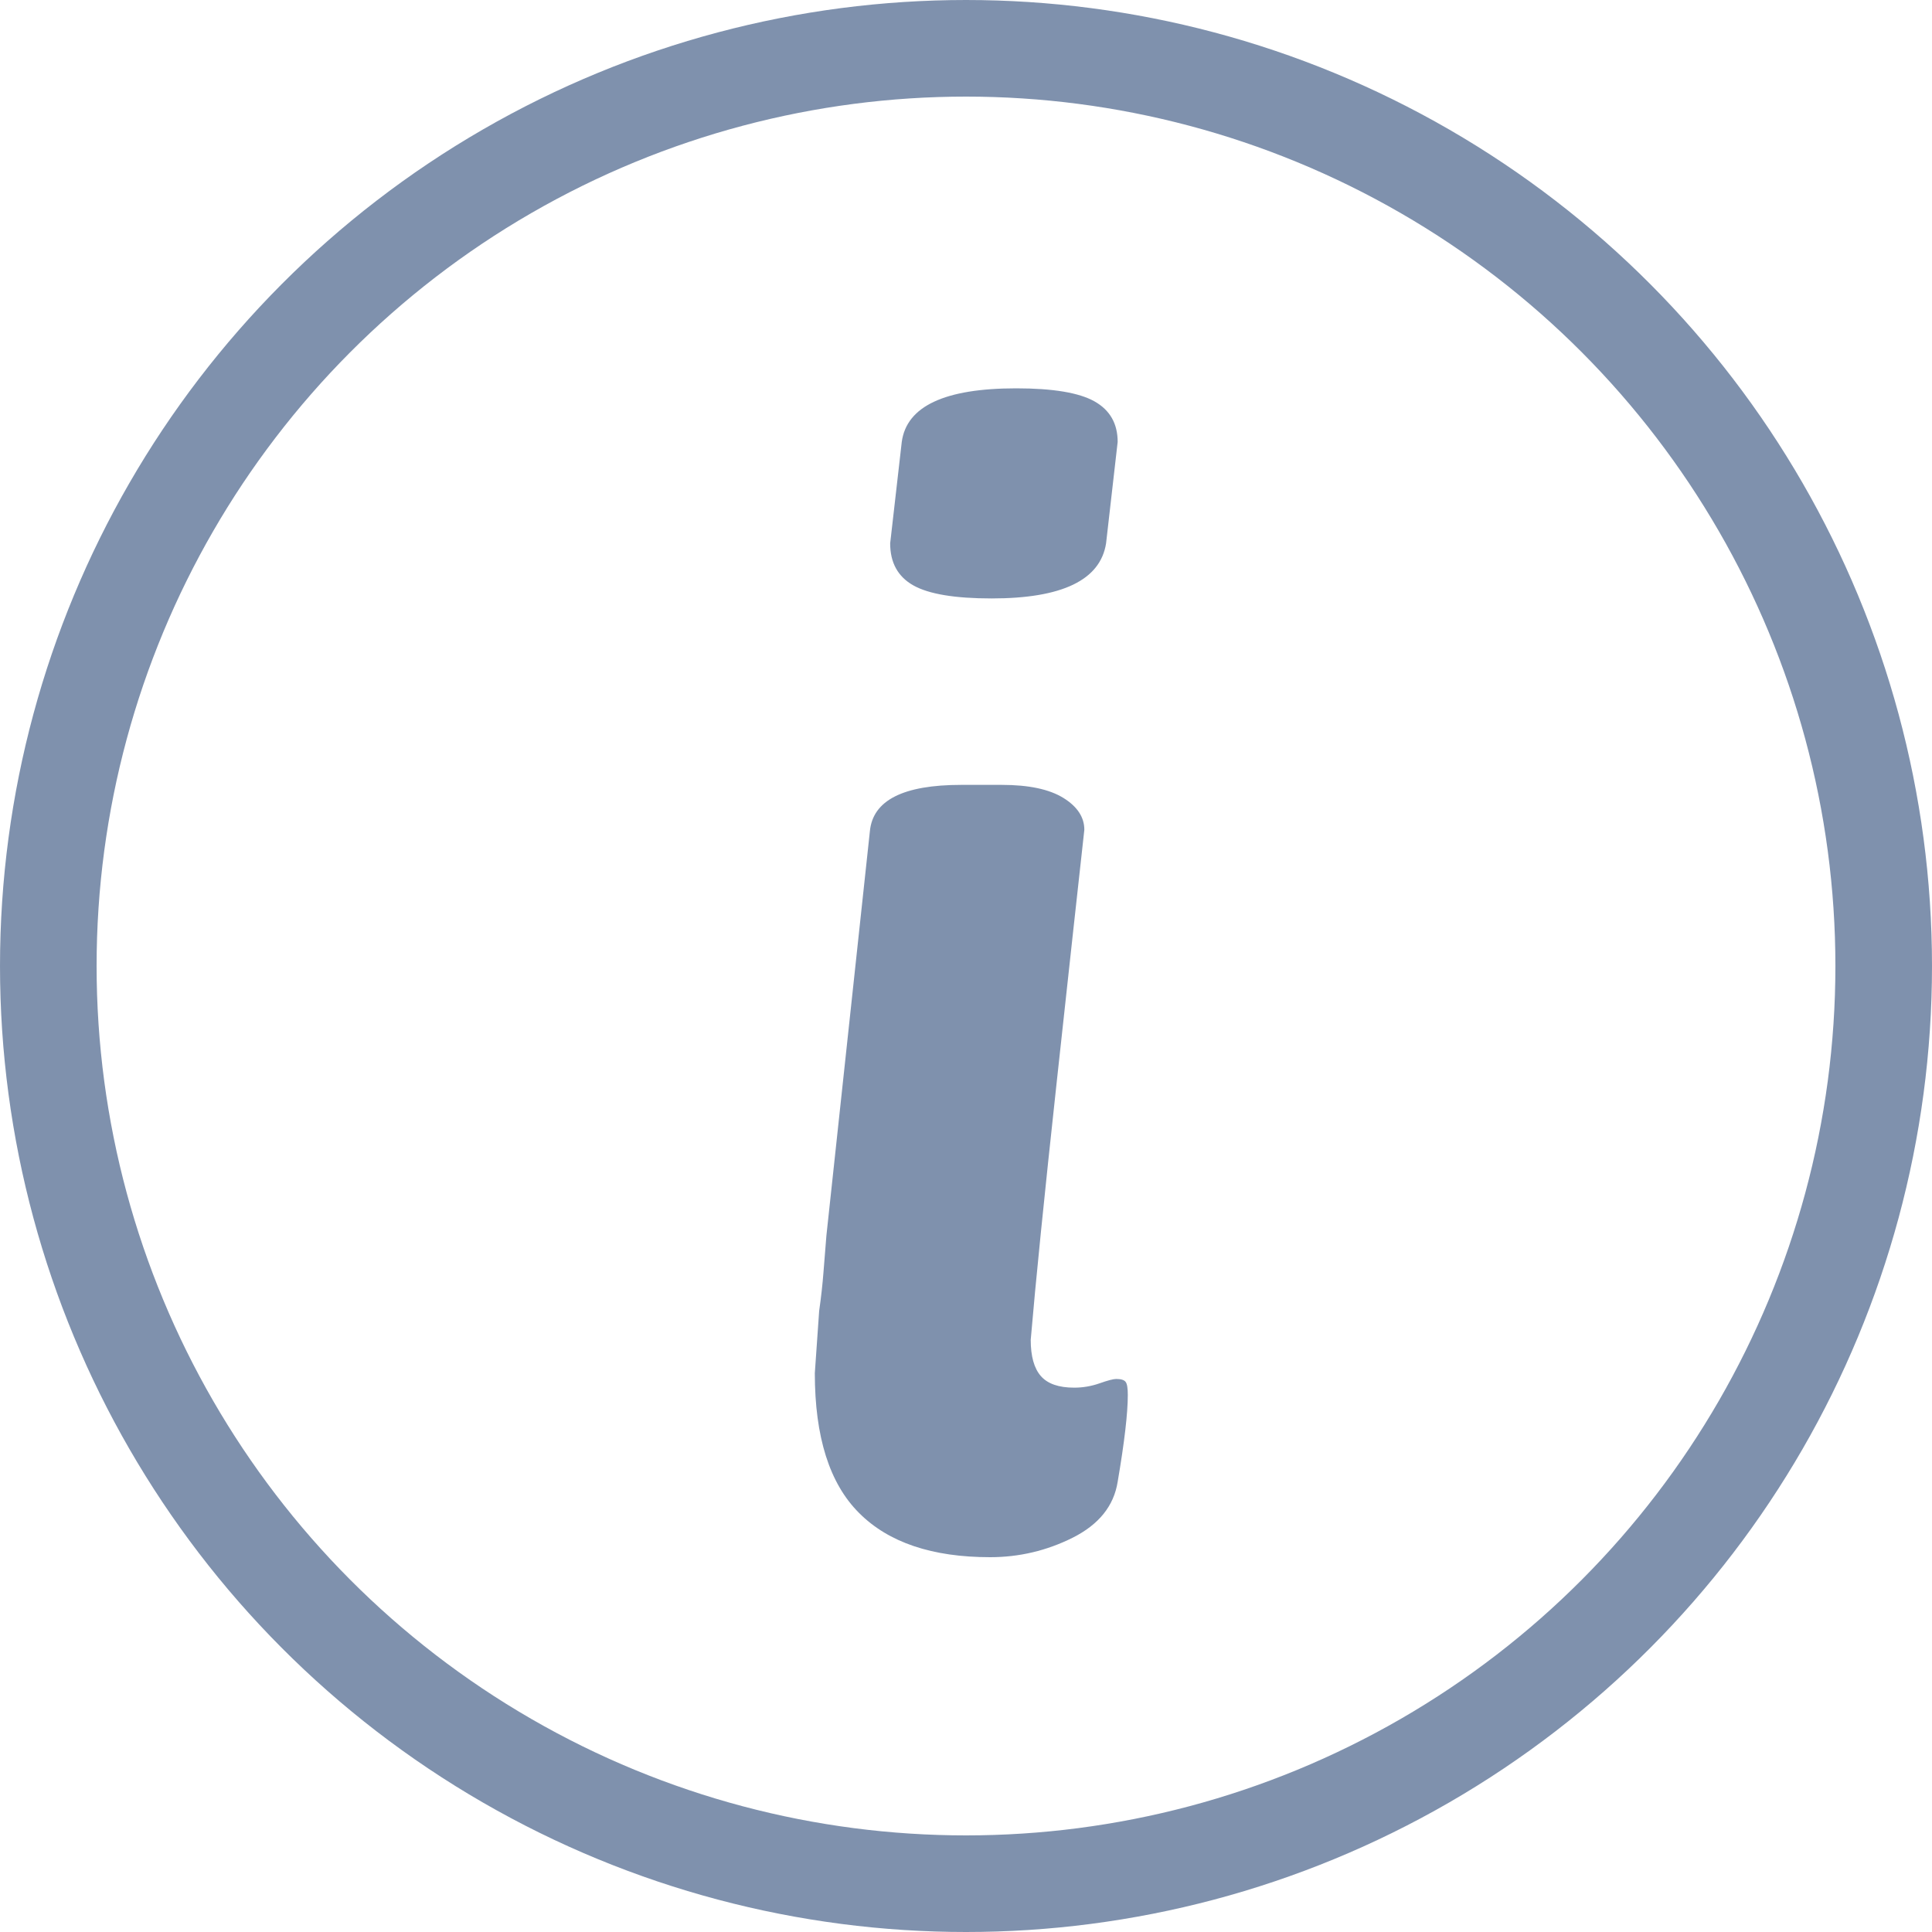 <?xml version="1.0" encoding="UTF-8"?>
<svg width="20px" height="20px" viewBox="0 0 20 20" version="1.1" xmlns="http://www.w3.org/2000/svg" xmlns:xlink="http://www.w3.org/1999/xlink">
    <!-- Generator: Sketch 55.1 (78136) - https://sketchapp.com -->
    <desc>Created with Sketch.</desc>
    <g stroke="none" stroke-width="1" fill="none" fill-rule="evenodd">
        <g transform="translate(-1345, -604)">
            <g transform="translate(1345, 604)">
                    <circle id="Oval" stroke="#00245D" opacity="0.5" cx="10" cy="10" r="9.5"></circle>
                    <path opacity="0.5" d="M10.265,6.195 C9.885,6.195 9.615,6.15 9.455,6.06 C9.295,5.97 9.215,5.825 9.215,5.625 L9.335,4.575 C9.385,4.205 9.78,4.02 10.52,4.02 C10.9,4.02 11.17,4.065 11.33,4.155 C11.49,4.245 11.57,4.385 11.57,4.575 L11.45,5.625 C11.39,6.005 10.995,6.195 10.265,6.195 Z M10.25,16.12 C9.65,16.12 9.198,15.968 8.893,15.662 C8.587,15.357 8.435,14.875 8.435,14.215 L8.48,13.57 C8.5,13.43 8.515,13.295 8.525,13.165 C8.535,13.035 8.545,12.91 8.555,12.79 L9.005,8.605 C9.035,8.285 9.35,8.125 9.95,8.125 L10.37,8.125 C10.65,8.125 10.862,8.17 11.008,8.26 C11.153,8.35 11.225,8.46 11.225,8.59 C11.165,9.13 11.07,9.997 10.94,11.193 C10.81,12.388 10.72,13.28 10.67,13.87 C10.67,14.04 10.705,14.165 10.775,14.245 C10.845,14.325 10.96,14.365 11.12,14.365 C11.21,14.365 11.297,14.35 11.383,14.32 C11.468,14.29 11.525,14.275 11.555,14.275 C11.605,14.275 11.637,14.285 11.652,14.305 C11.668,14.325 11.675,14.37 11.675,14.44 C11.675,14.63 11.64,14.93 11.57,15.34 C11.53,15.59 11.375,15.782 11.105,15.918 C10.835,16.053 10.55,16.12 10.25,16.12 Z" id="i" fill="#00245D" fill-rule="nonzero"></path>
            </g>
        </g>
    </g>
</svg>
